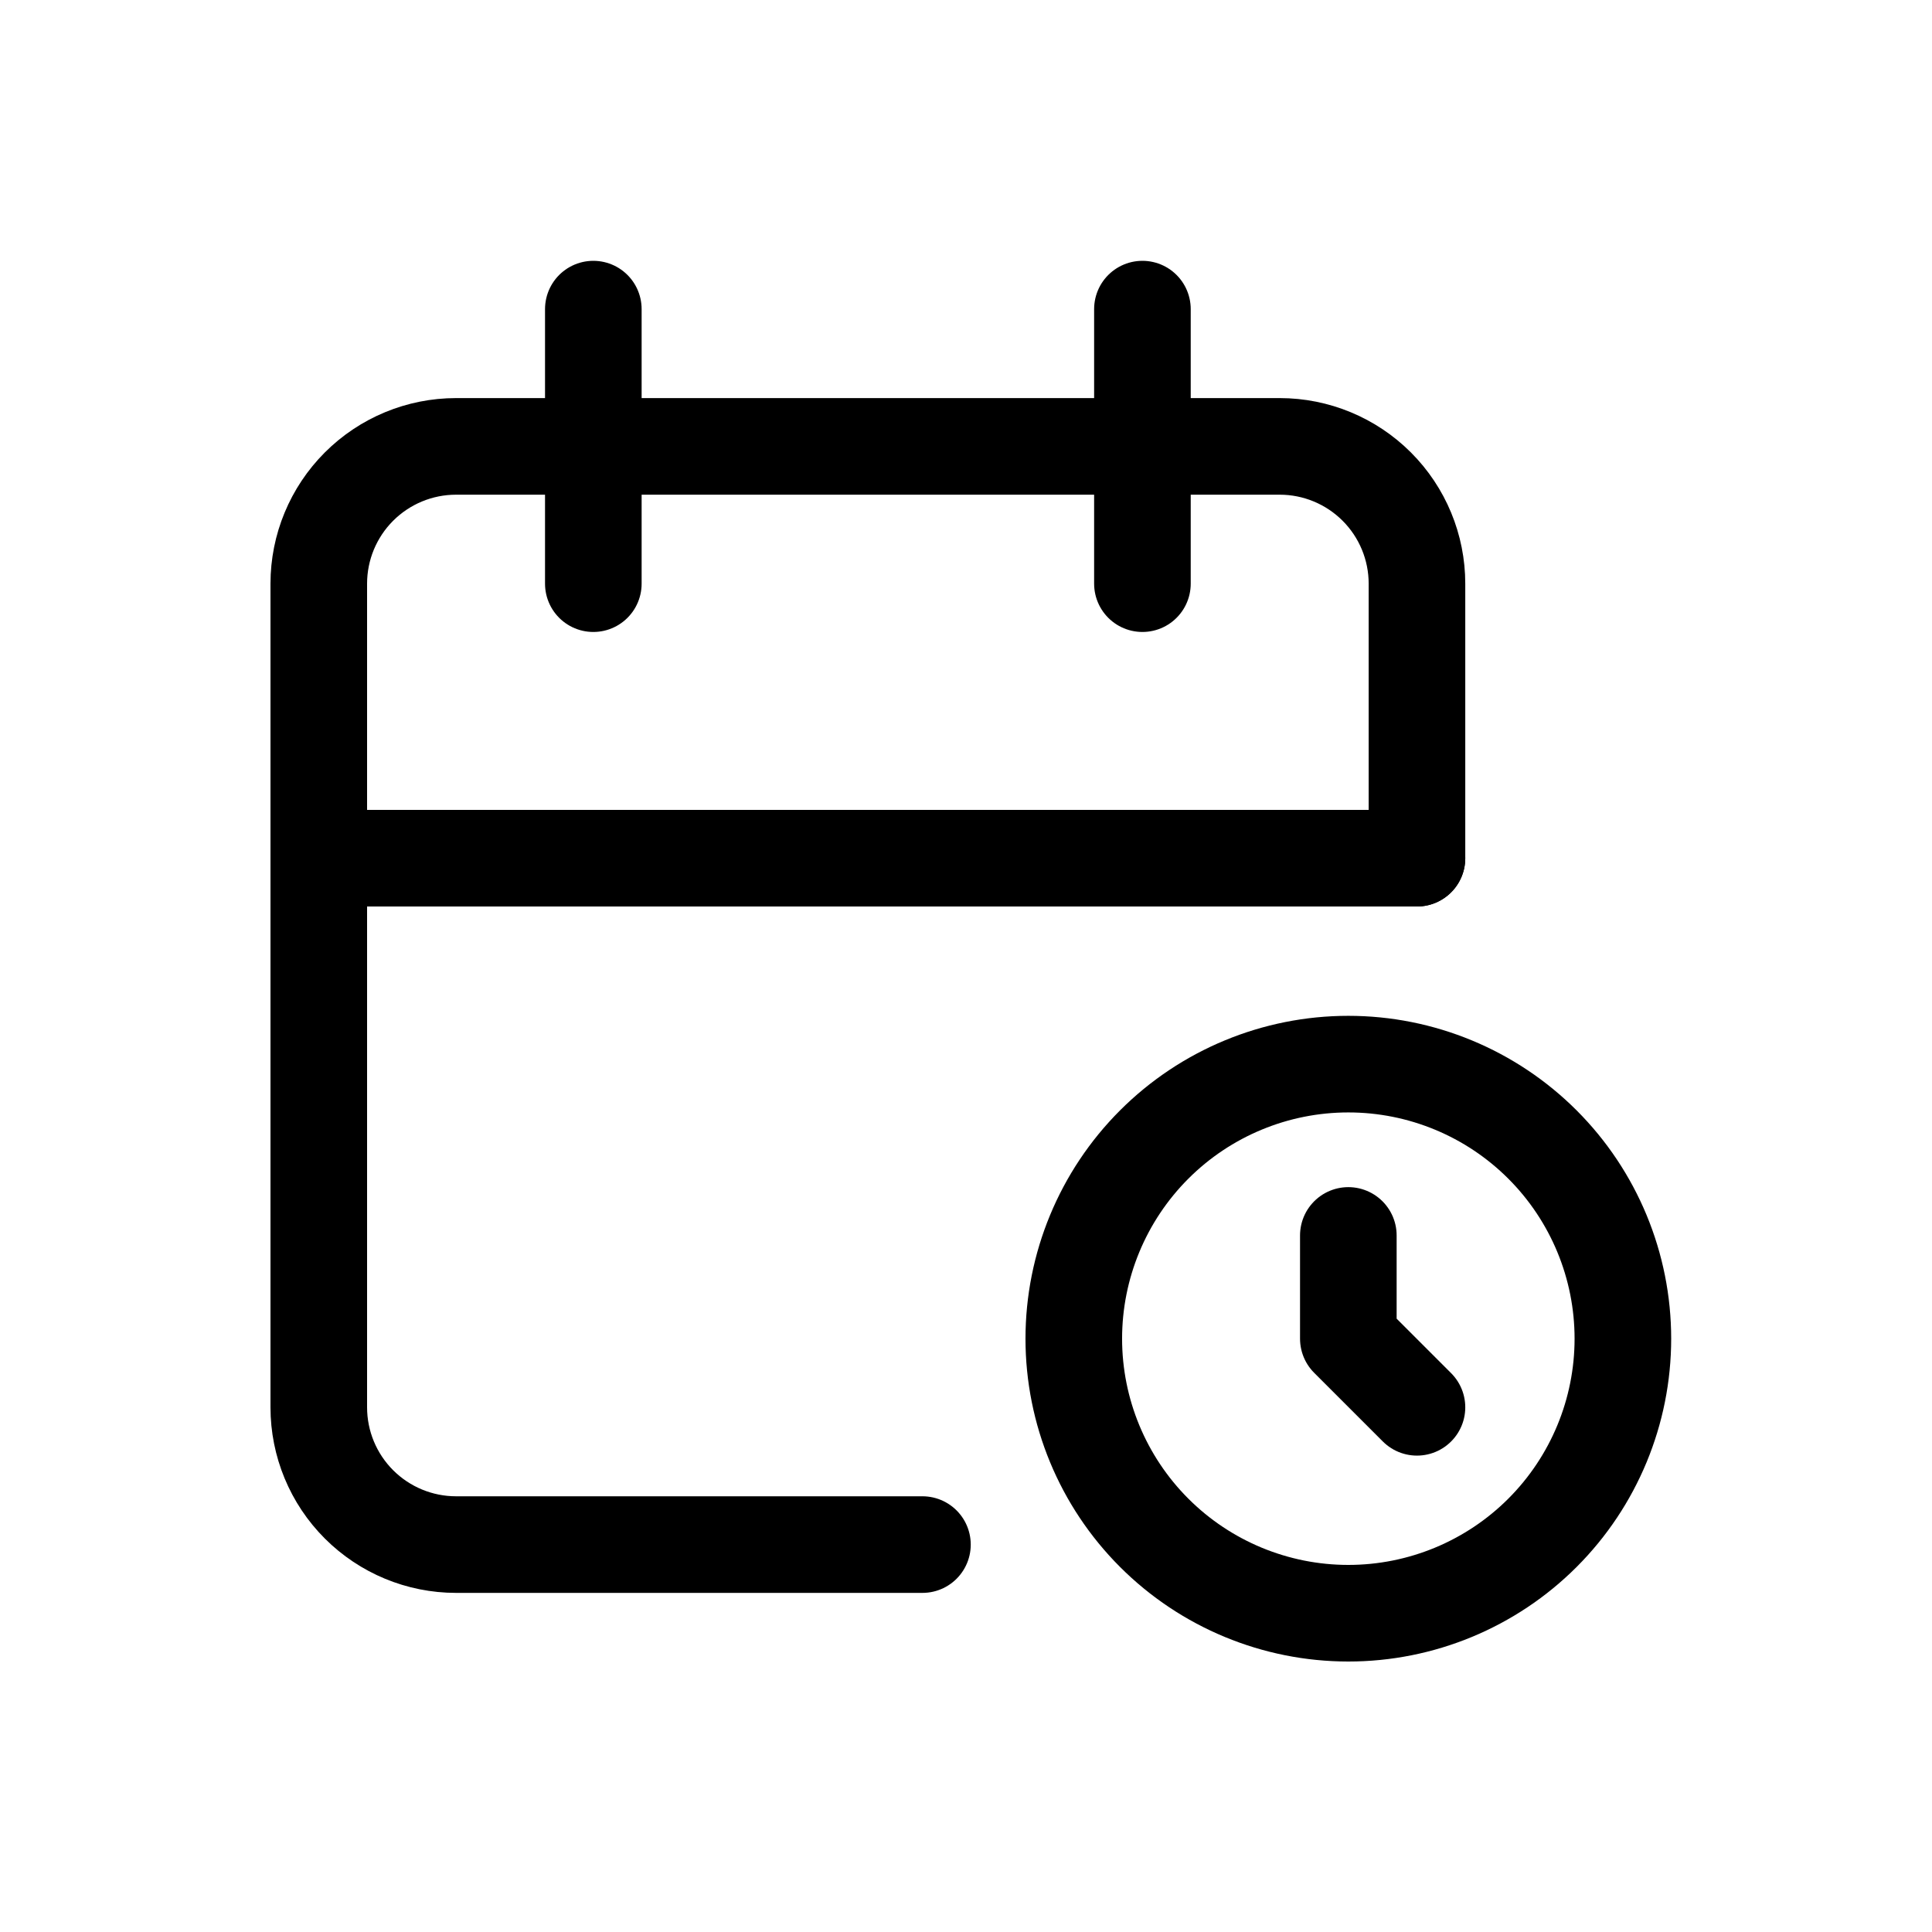 <?xml version="1.0" encoding="UTF-8"?> <svg xmlns="http://www.w3.org/2000/svg" width="200" height="200" viewBox="0 0 200 200" fill="none"><path d="M95.491 159.895H47.211C43.442 159.895 39.827 158.397 37.162 155.732C34.497 153.068 33 149.453 33 145.684V60.421C33 56.652 34.497 53.038 37.162 50.373C39.827 47.708 43.442 46.21 47.211 46.21H132.474C136.243 46.21 139.857 47.708 142.522 50.373C145.187 53.038 146.684 56.652 146.684 60.421V88.842" stroke="black" stroke-width="10" stroke-linecap="round" stroke-linejoin="round"></path><path d="M118.263 32V60.421M61.421 32V60.421M33 88.842H146.684M111.158 138.579C111.158 146.117 114.152 153.346 119.482 158.676C124.812 164.006 132.041 167 139.579 167C147.117 167 154.346 164.006 159.676 158.676C165.006 153.346 168 146.117 168 138.579C168 131.041 165.006 123.812 159.676 118.482C154.346 113.152 147.117 110.158 139.579 110.158C132.041 110.158 124.812 113.152 119.482 118.482C114.152 123.812 111.158 131.041 111.158 138.579Z" stroke="black" stroke-width="10" stroke-linecap="round" stroke-linejoin="round"></path><path d="M139.579 127.892V138.579L146.684 145.684" stroke="black" stroke-width="10" stroke-linecap="round" stroke-linejoin="round"></path></svg> 